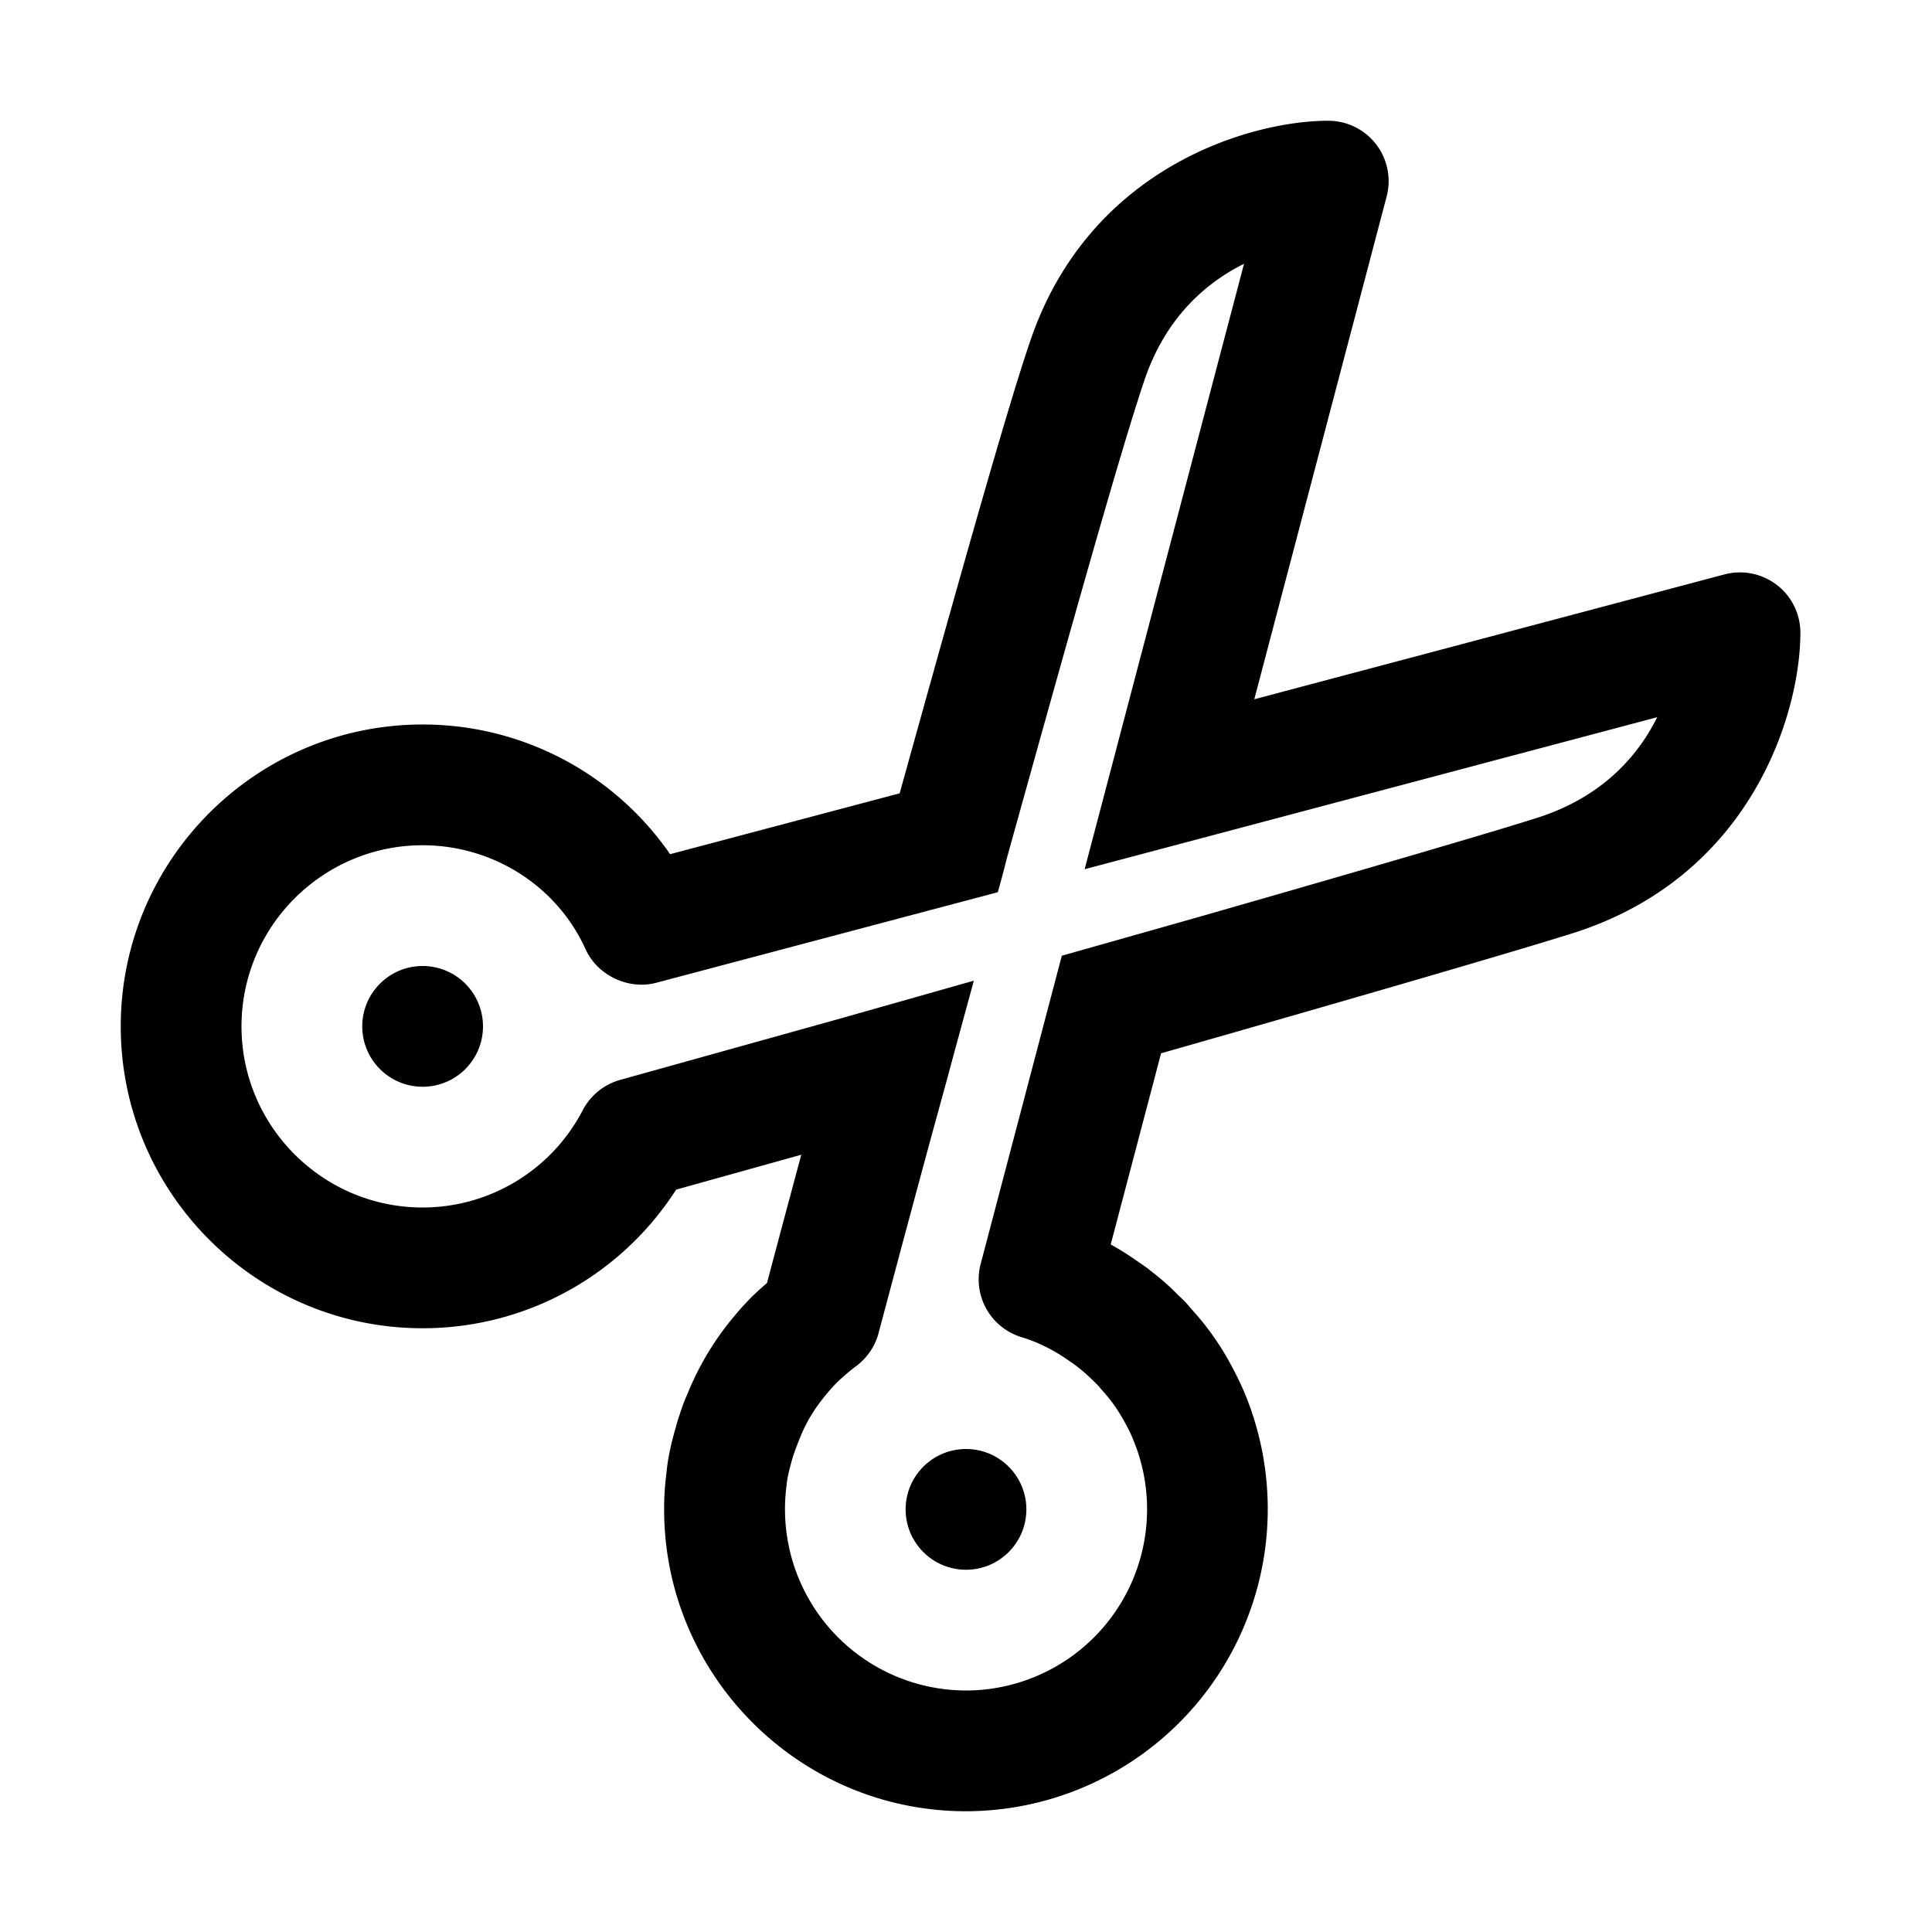 <svg xmlns="http://www.w3.org/2000/svg" width="24" height="24" fill="currentColor" viewBox="0 0 32 32">
  <path d="M29.43 9.688a1.005 1.005 0 0 0-.867-.174l-7.788 2.068 2.192-8.327A1 1 0 0 0 22 2c-1.287 0-3.978.77-4.947 3.68-.392 1.155-1.168 3.919-2.152 7.46l-3.802 1.008A4.976 4.976 0 0 0 7 12c-2.757 0-5 2.243-5 5s2.243 5 5 5c1.712 0 3.283-.87 4.199-2.296l2.073-.578c-.21.78-.402 1.496-.568 2.124l-.134.118a4.183 4.183 0 0 0-.4.422 4.758 4.758 0 0 0-.775 1.277 3.137 3.137 0 0 0-.141.375 2.31 2.31 0 0 0-.063.207c-.085.289-.134.54-.152.746A4.567 4.567 0 0 0 11 25c0 2.757 2.243 5 5 5a5.006 5.006 0 0 0 4.734-6.61v-.001a4.567 4.567 0 0 0-.306-.708 4.53 4.53 0 0 0-.69-.994 2.13 2.13 0 0 0-.23-.242 3.88 3.88 0 0 0-.41-.365 2.445 2.445 0 0 0-.235-.173 4.79 4.79 0 0 0-.466-.295l.834-3.166c3.323-.947 6.237-1.798 6.905-2.017 2.914-.971 3.684-3.661 3.684-4.948a1 1 0 0 0-.39-.793zm-3.922 3.842c-.567.187-2.88.864-5.685 1.667l-2.236.633-1.344 5.105a1 1 0 0 0 .675 1.212c.28.085.541.215.81.407.03.02.062.04.129.094.083.062.158.131.294.263.028.026.051.056.101.113.159.174.29.362.413.6.074.133.13.28.181.426A3.003 3.003 0 0 1 16 28a3.003 3.003 0 0 1-2.974-3.382c.011-.122.04-.259.105-.484 0 0 .08-.243.186-.474l.04-.078c.088-.17.204-.34.341-.501.07-.083.136-.16.218-.233.085-.078.179-.157.273-.227a1.01 1.01 0 0 0 .374-.583c.24-.902.536-2.01.868-3.233l.235-.855c.149-.554.308-1.135.464-1.707l-2.247.637-3.61 1.006c-.267.074-.49.255-.62.5A2.989 2.989 0 0 1 7 20c-1.654 0-3-1.346-3-3s1.346-3 3-3c1.166 0 2.226.676 2.699 1.722.198.437.715.68 1.177.554l5.651-1.498c.053-.19.106-.382.146-.55.823-2.96 1.846-6.642 2.276-7.912.353-1.06 1.03-1.635 1.656-1.947l-2.64 10.028 2.224-.59 7.26-1.928c-.312.626-.886 1.3-1.94 1.651z"/>
  <circle cx="7" cy="17" r="1"/>
  <circle cx="16" cy="25" r="1"/>
</svg>
